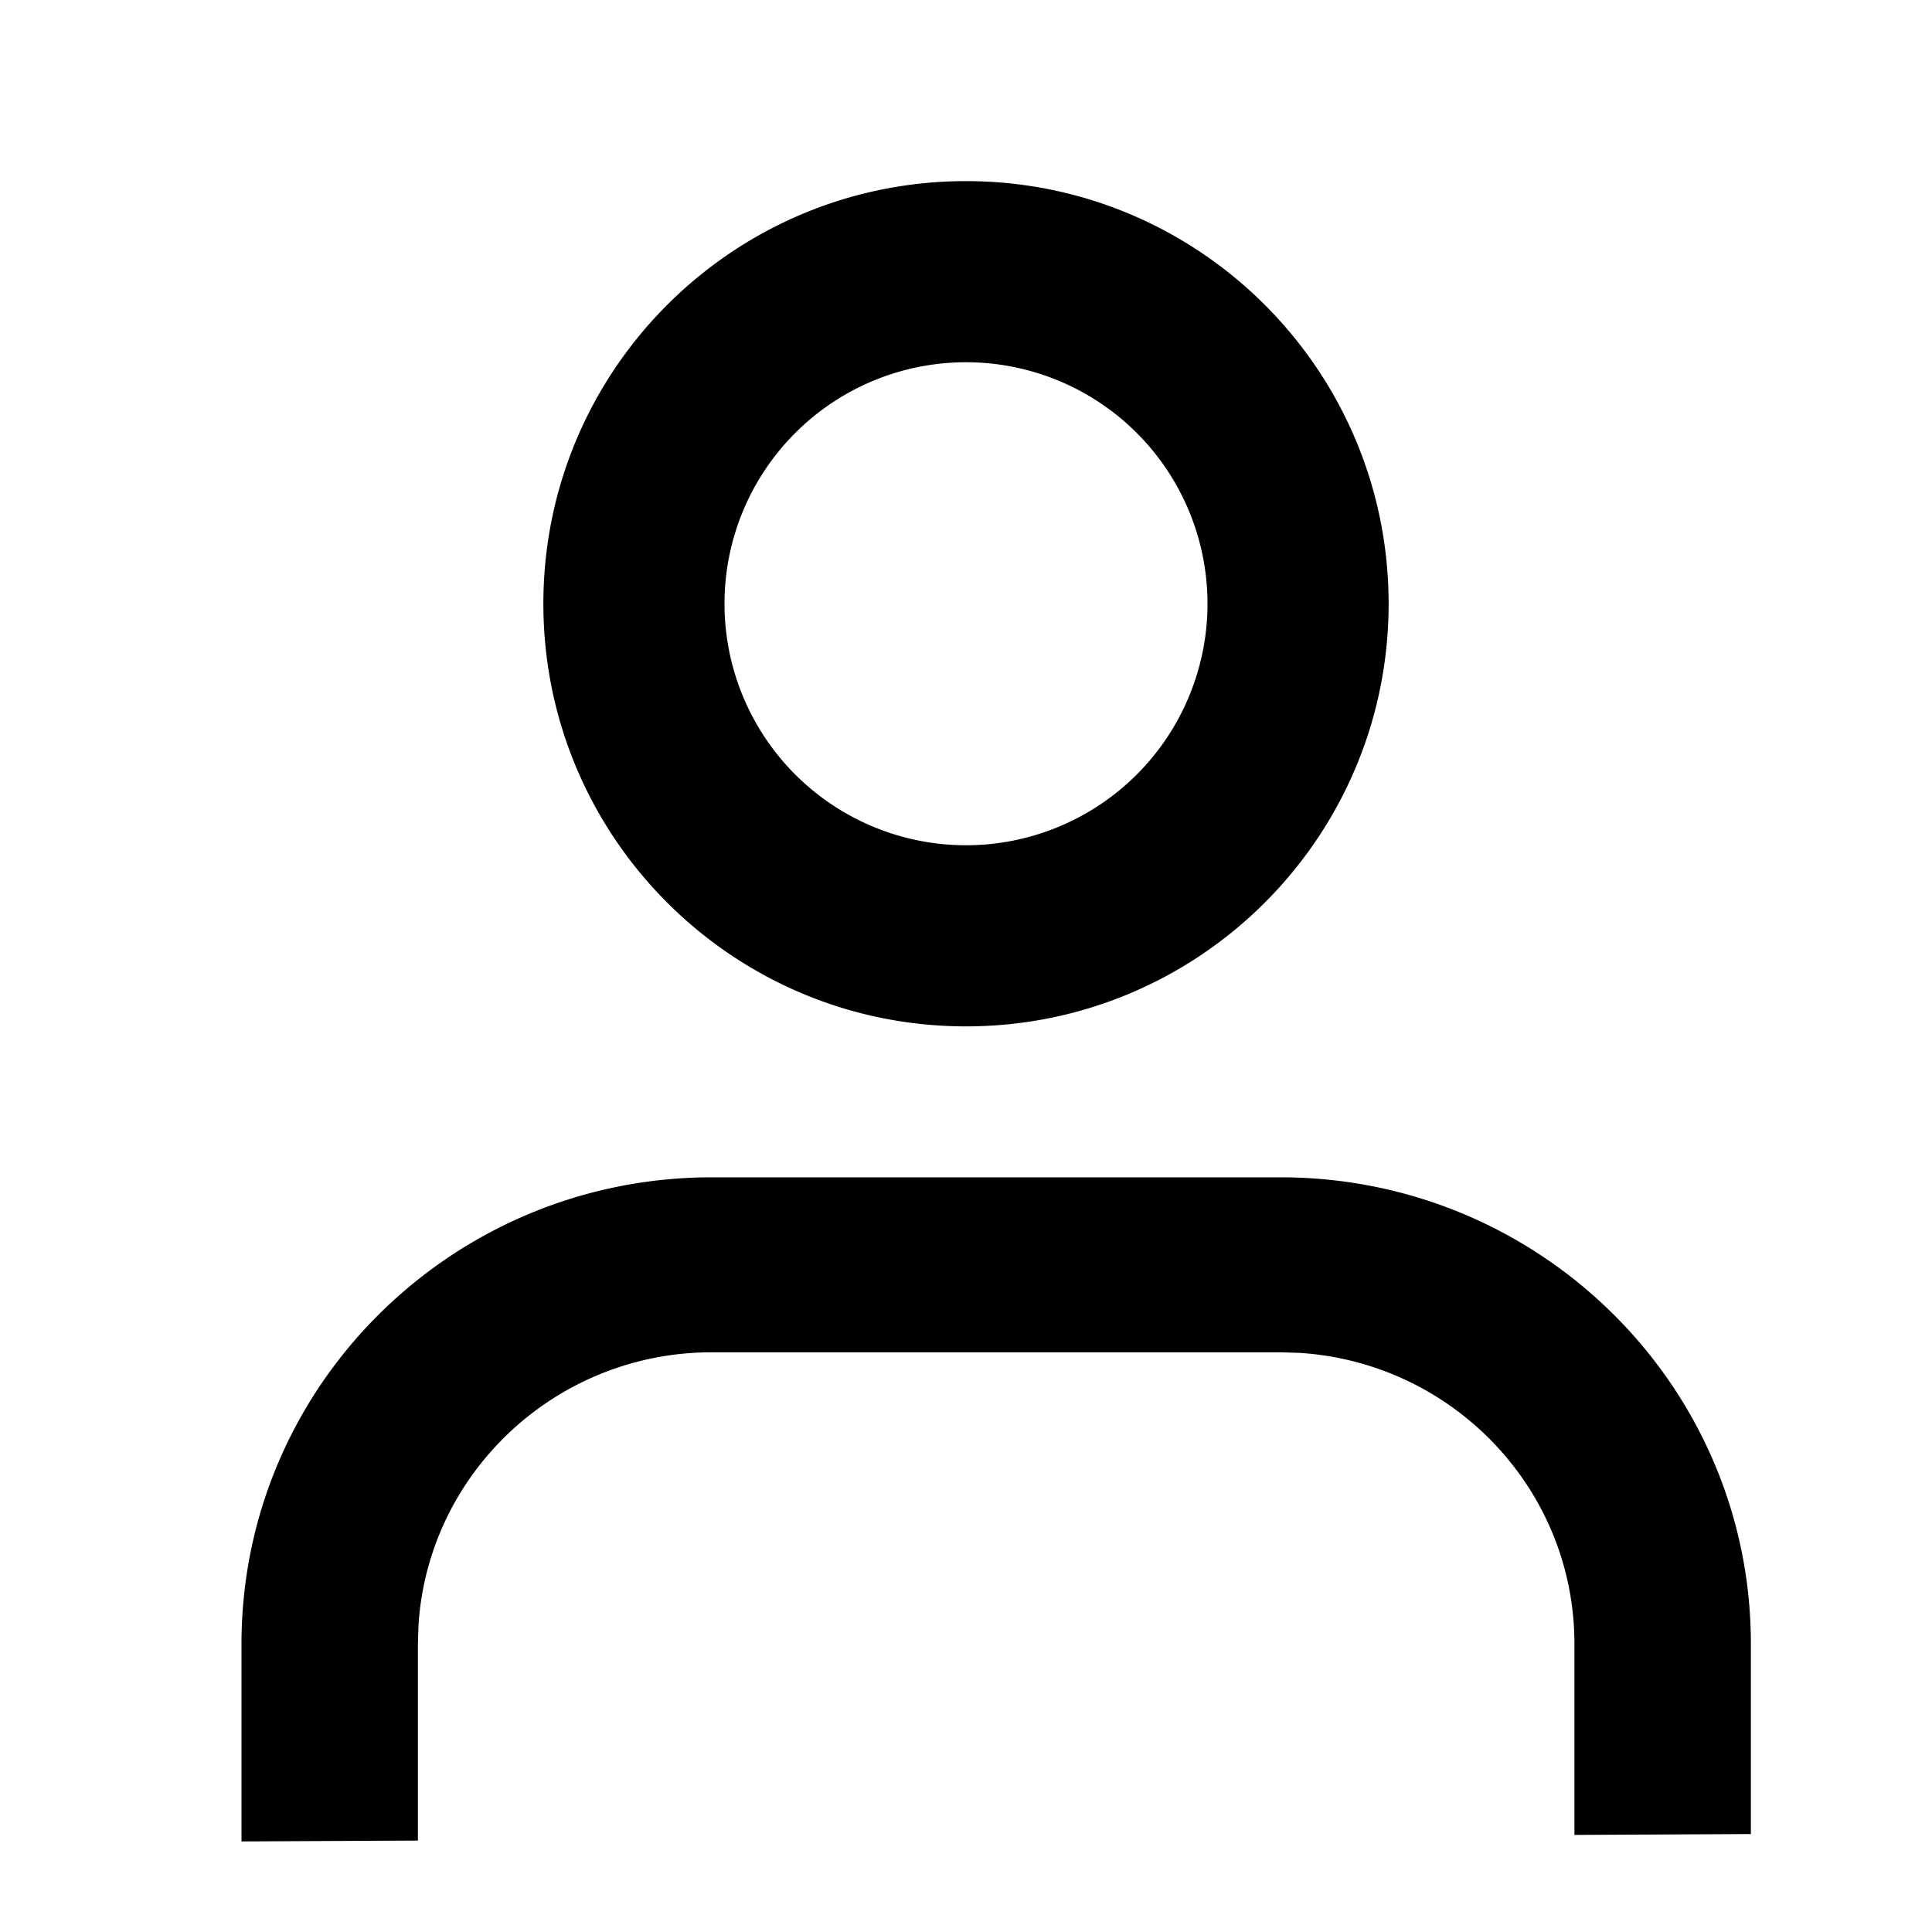 <?xml version="1.0" encoding="UTF-8"?><svg xmlns="http://www.w3.org/2000/svg" width="64" height="64"><path fill="#000" fill-rule="nonzero" d="M42.416 39C51.023 39 58 45.92 58 54.455v6.3l-5.845.029v-6.33c0-5.12-4.018-9.31-9.099-9.638l-.64-.02H23.584c-5.164 0-9.39 3.985-9.72 9.024l-.02.635v6.516L8 61v-6.545C8 45.919 14.977 39 23.584 39h18.832ZM32 6c7.732 0 14 6.268 14 14s-6.268 14-14 14-14-6.268-14-14S24.268 6 32 6Zm0 6a8 8 0 1 0 0 16 8 8 0 0 0 0-16Z"/></svg>